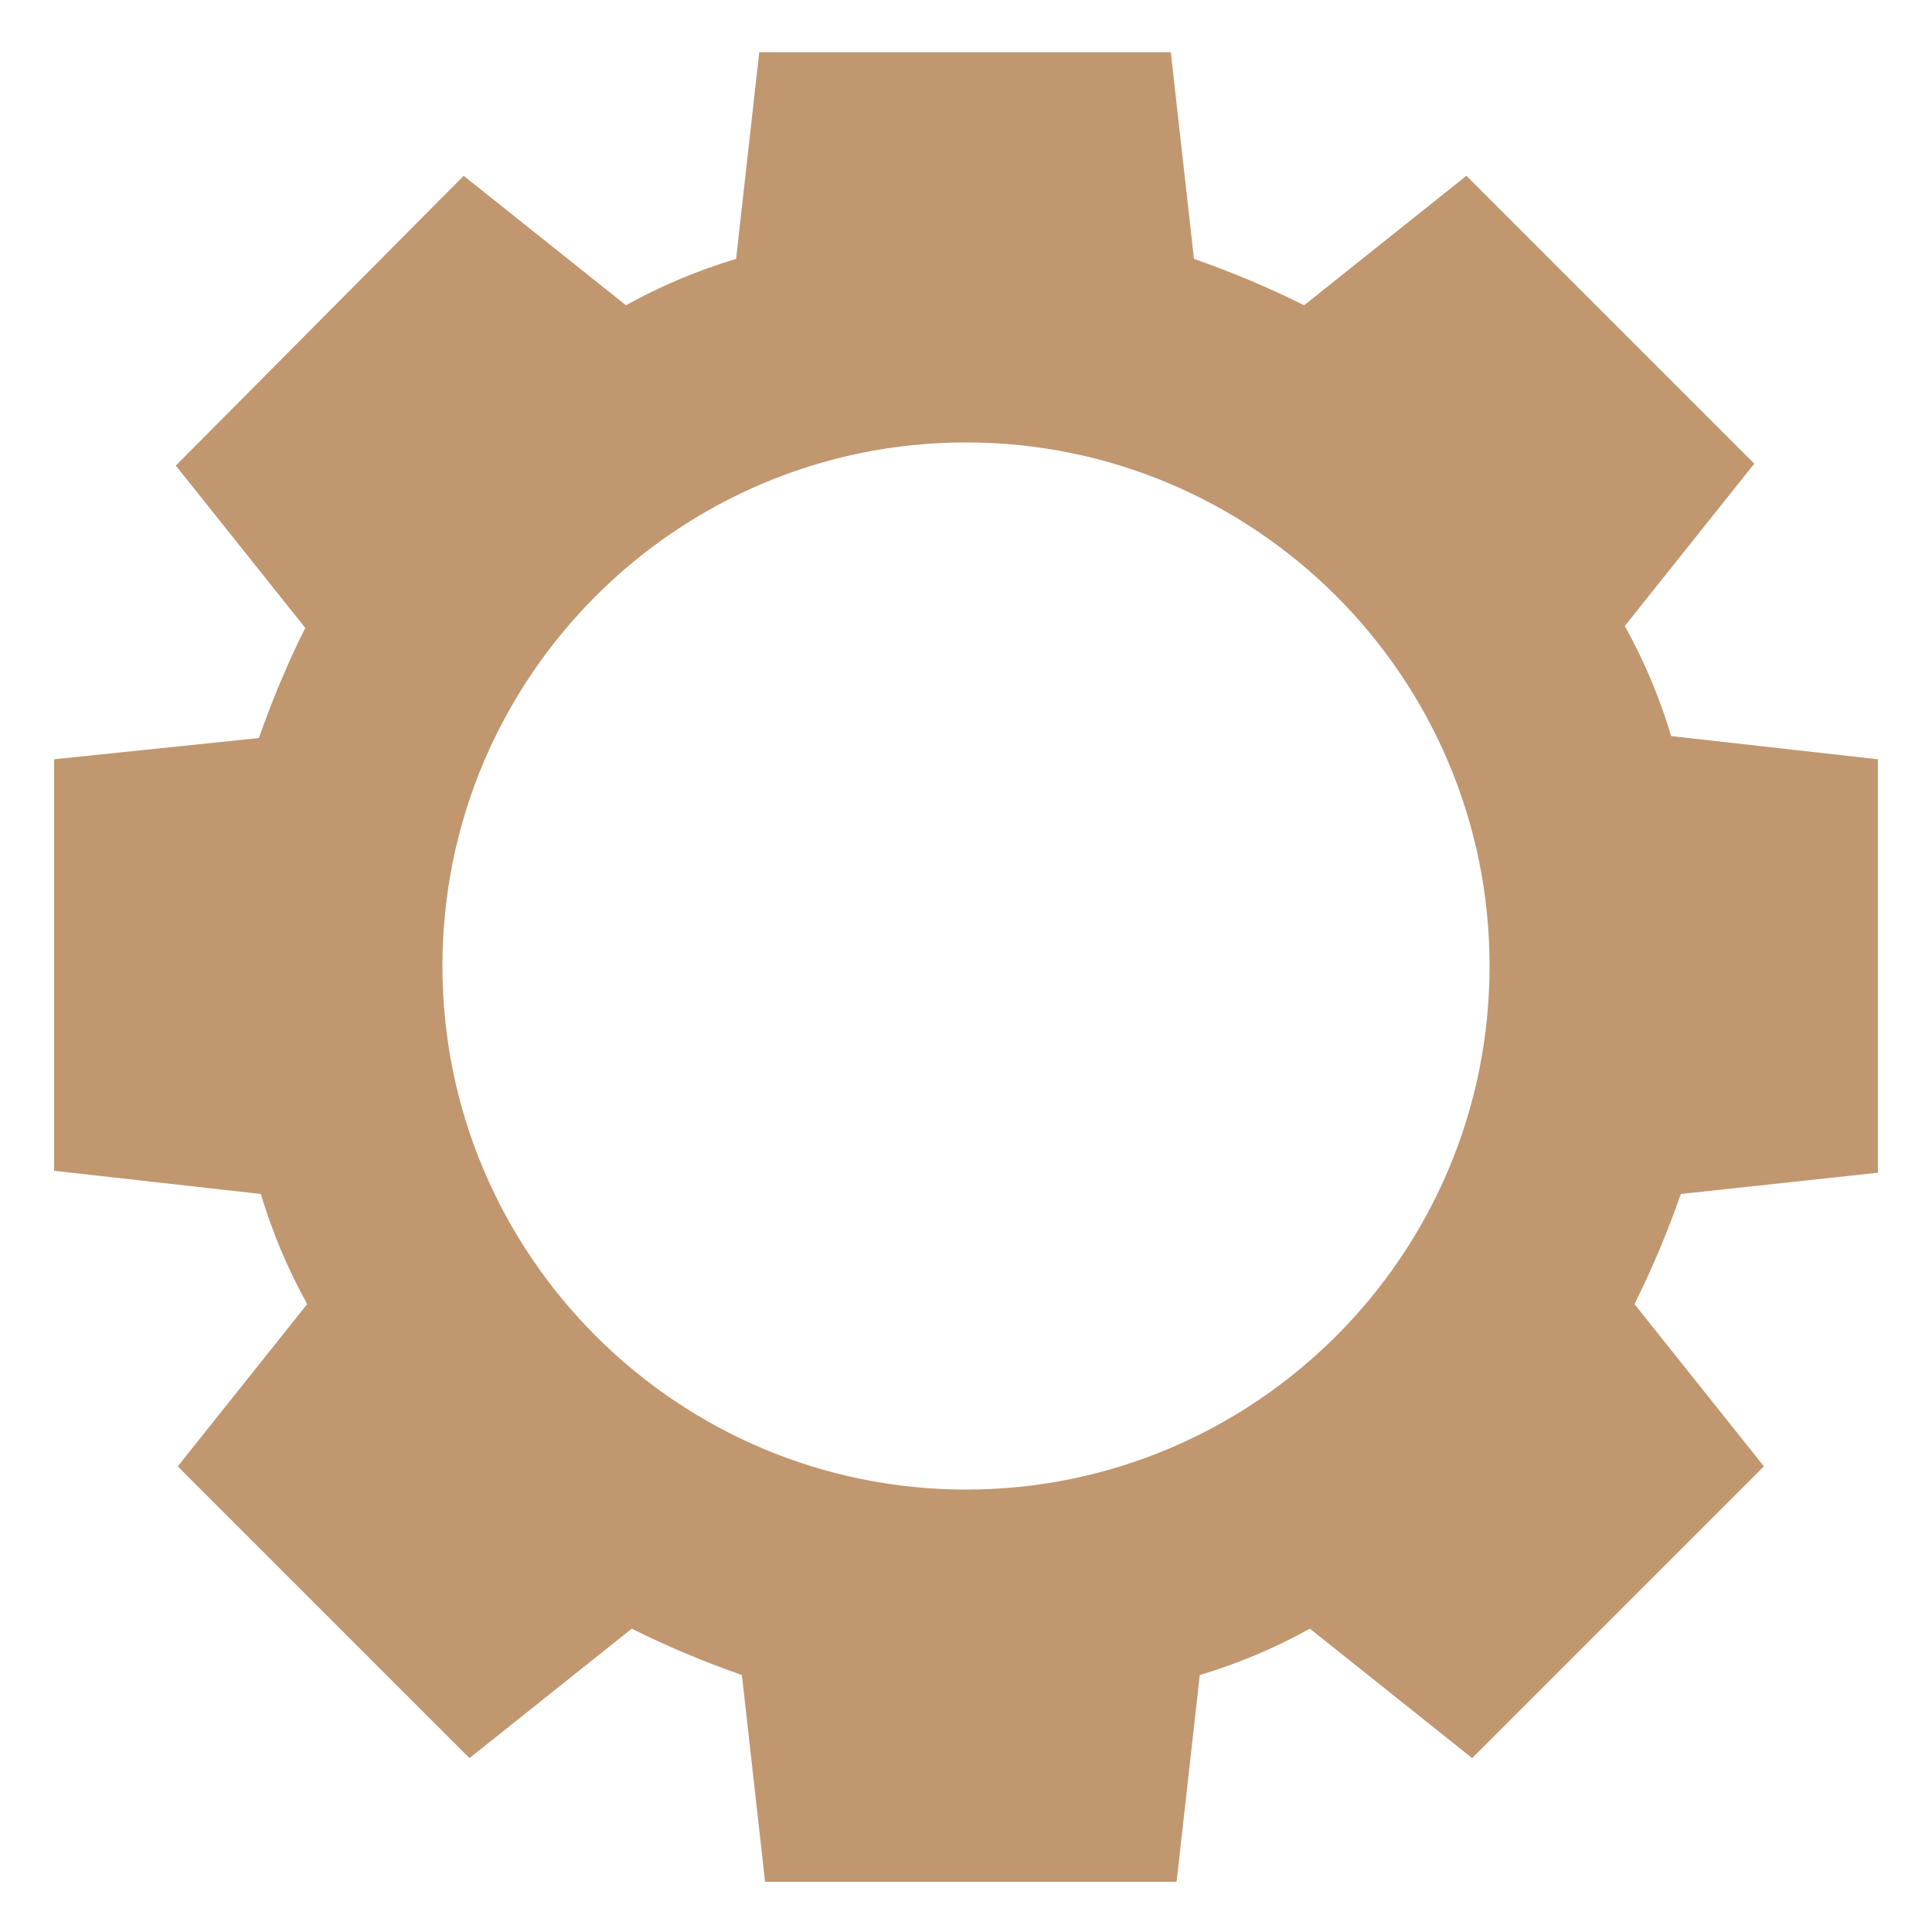<svg xmlns="http://www.w3.org/2000/svg" viewBox="0 0 100 100"><path d="M97.2 60.7V39.3l-10.7-1.2c-.6-2-1.4-3.9-2.4-5.7l6.7-8.4L75.9 9.1l-8.4 6.7c-1.8-.9-3.7-1.7-5.7-2.4L60.6 2.7H39.3l-1.2 10.7c-2 .6-3.9 1.4-5.7 2.4L24 9.1l-14.9 15 6.7 8.4c-.9 1.8-1.7 3.7-2.4 5.7L2.8 39.3v21.3l10.7 1.2c.6 2 1.4 3.9 2.4 5.7l-6.7 8.4L24.3 91l8.4-6.7c1.8.9 3.7 1.7 5.7 2.4l1.2 10.7h21.3l1.2-10.7c2-.6 3.9-1.4 5.7-2.4l8.4 6.7 15.1-15.1-6.7-8.4c.9-1.8 1.7-3.7 2.4-5.7l10.2-1.1zM50 77.1C35.1 77.1 22.9 65 22.9 50S35.1 22.9 50 22.9C64.9 22.9 77.1 35 77.1 50S64.9 77.1 50 77.1z" fill="#c19770"/></svg>